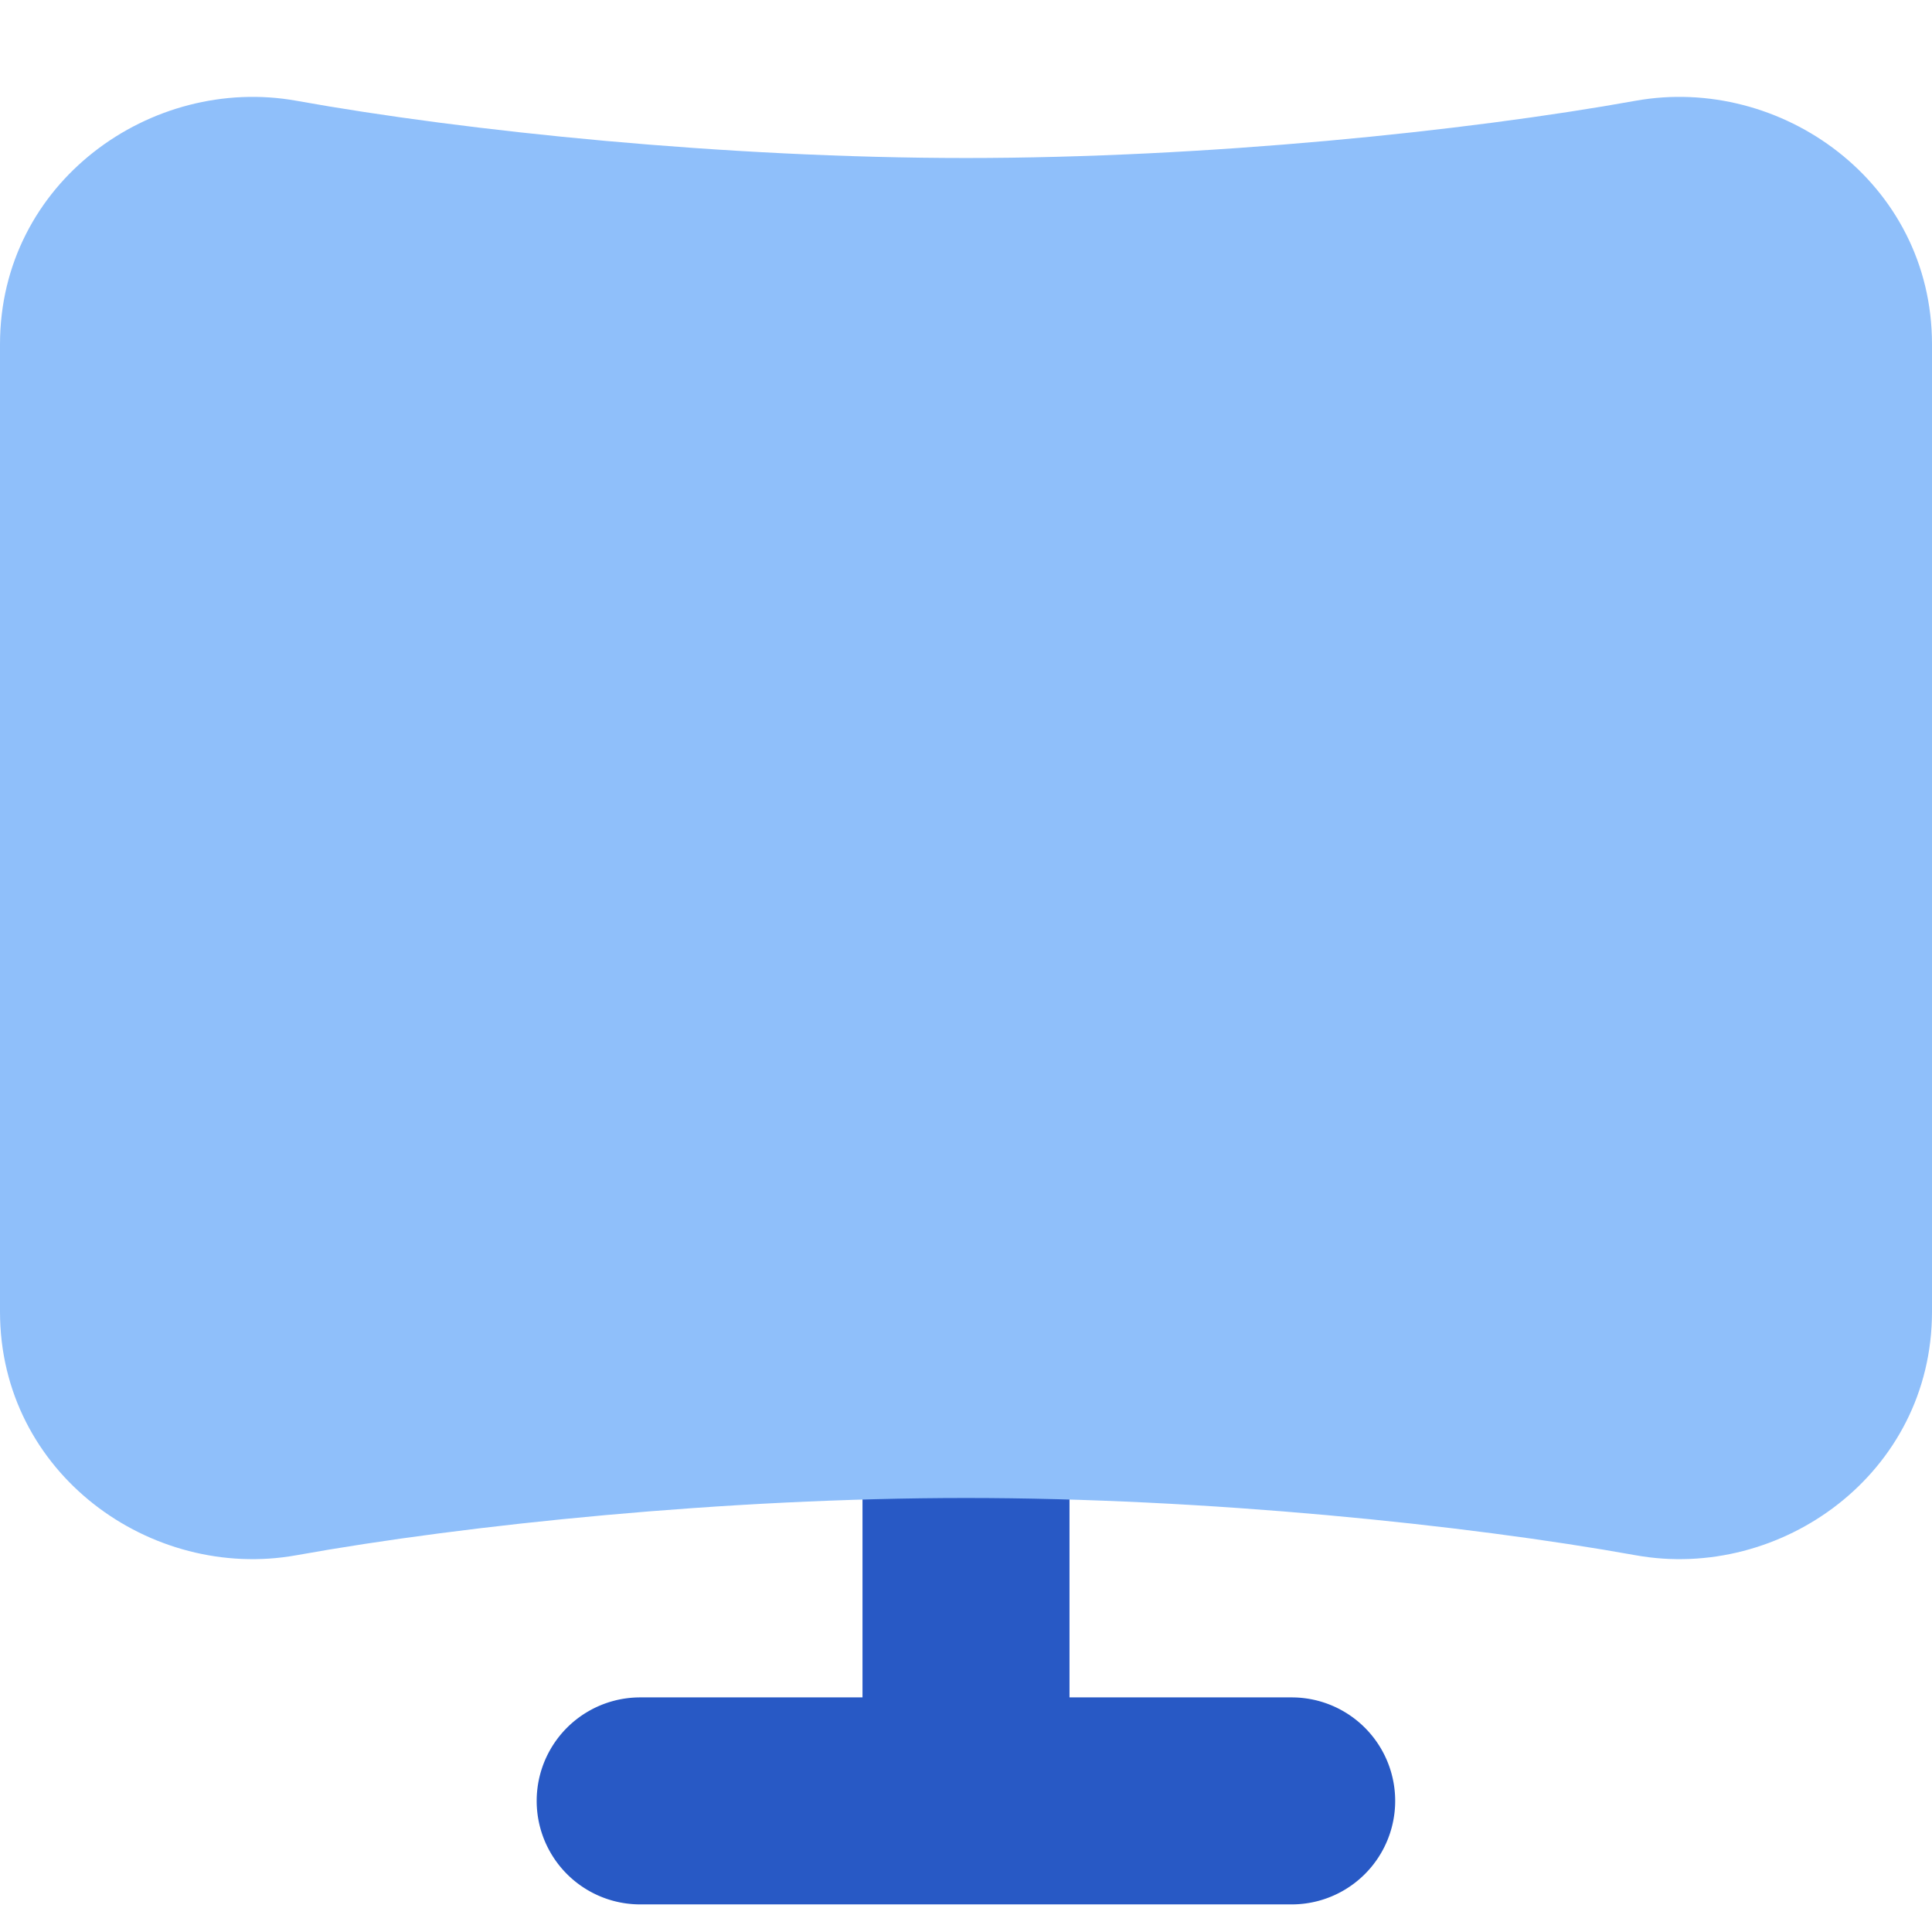 <svg xmlns="http://www.w3.org/2000/svg" fill="none" viewBox="0 0 14 14" id="Screen-Curve--Streamline-Core">
  <desc>
    Screen Curve Streamline Icon: https://streamlinehq.com
  </desc>
  <g id="screen-curve--screen-curved-device-electronics-monitor-diplay-computer">
    <path id="Union" fill="#2859c5" fill-rule="evenodd" d="M7.75 10.687a0.75 0.75 0 0 0 -1.5 0V12.3H4.639a0.75 0.75 0 0 0 0 1.5H9.36a0.75 0.75 0 0 0 0 -1.5H7.75v-1.612Z" clip-rule="evenodd" stroke-width="1"></path>
    <path id="Union_2" fill="#8fbffa" fill-rule="evenodd" d="M14 2.495C14 1.32 12.904 0.542 11.853 0.73 10.62 0.952 8.737 1.145 7 1.145c-1.737 0 -3.619 -0.193 -4.853 -0.415C1.097 0.542 0 1.32 0 2.495v7.01c0 1.175 1.096 1.954 2.147 1.765 1.234 -0.222 3.116 -0.415 4.853 -0.415 1.737 0 3.619 0.193 4.853 0.415 1.05 0.189 2.147 -0.59 2.147 -1.765v-7.01Z" clip-rule="evenodd" stroke-width="1"></path>
  </g>
</svg>
